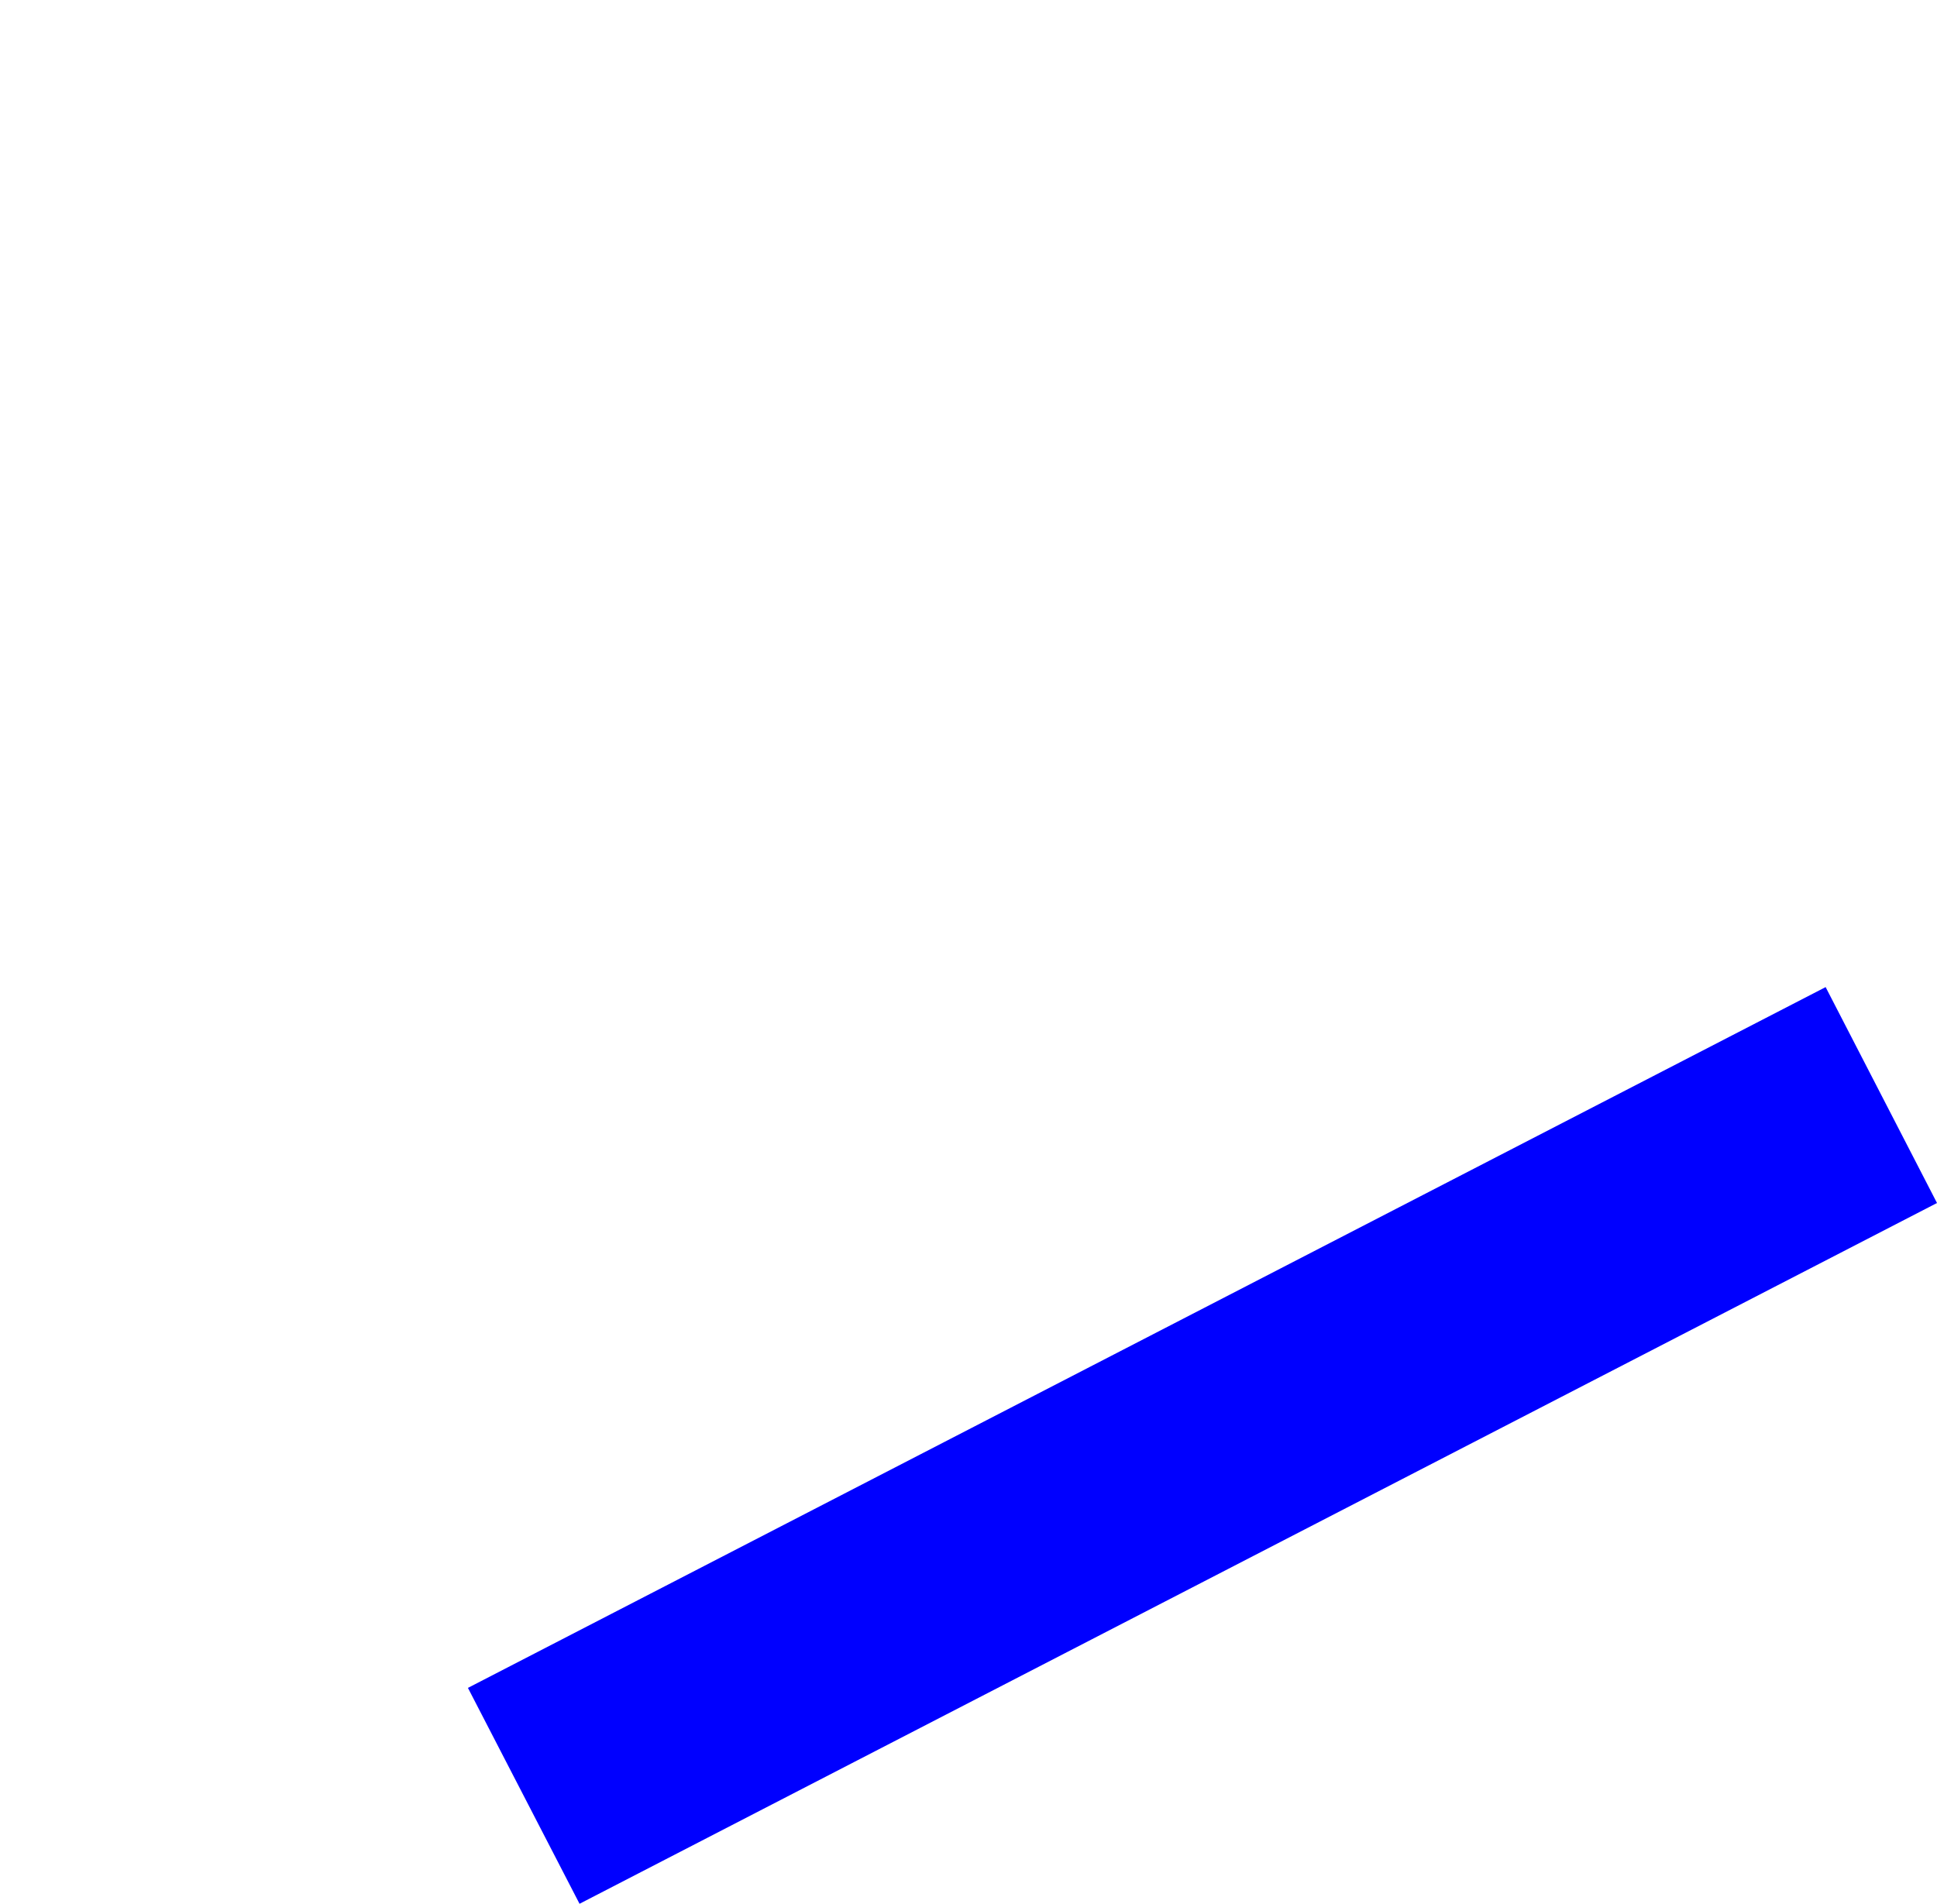 <?xml version="1.0" encoding="UTF-8" standalone="no"?>
<svg xmlns:xlink="http://www.w3.org/1999/xlink" height="406.95px" width="413.95px" xmlns="http://www.w3.org/2000/svg">
  <g transform="matrix(1.0, 0.0, 0.0, 1.0, -120.65, -48.05)">
    <path d="M220.65 408.85 L244.5 455.0 534.6 305.2 510.8 259.05 220.65 408.85" fill="#0000ff" fill-rule="evenodd" stroke="none">
      <animate attributeName="fill" dur="2s" repeatCount="indefinite" values="#0000ff;#0000ff"/>
      <animate attributeName="fill-opacity" dur="2s" repeatCount="indefinite" values="1.0;1.0"/>
      <animate attributeName="d" dur="2s" repeatCount="indefinite" values="M220.65 408.85 L244.5 455.0 534.6 305.2 510.8 259.05 220.65 408.85;M120.65 197.85 L144.5 244.0 434.6 94.2 410.8 48.05 120.65 197.85"/>
    </path>
    <path d="M220.65 408.85 L510.8 259.05 534.6 305.2 244.5 455.0 220.65 408.85" fill="none" stroke="#000000" stroke-linecap="round" stroke-linejoin="round" stroke-opacity="0.0" stroke-width="1.0">
      <animate attributeName="stroke" dur="2s" repeatCount="indefinite" values="#000000;#000001"/>
      <animate attributeName="stroke-width" dur="2s" repeatCount="indefinite" values="0.0;0.0"/>
      <animate attributeName="fill-opacity" dur="2s" repeatCount="indefinite" values="0.0;0.0"/>
      <animate attributeName="d" dur="2s" repeatCount="indefinite" values="M220.65 408.85 L510.8 259.05 534.6 305.2 244.5 455.0 220.65 408.85;M120.65 197.85 L410.8 48.05 434.6 94.2 144.5 244.0 120.65 197.85"/>
    </path>
  </g>
</svg>
